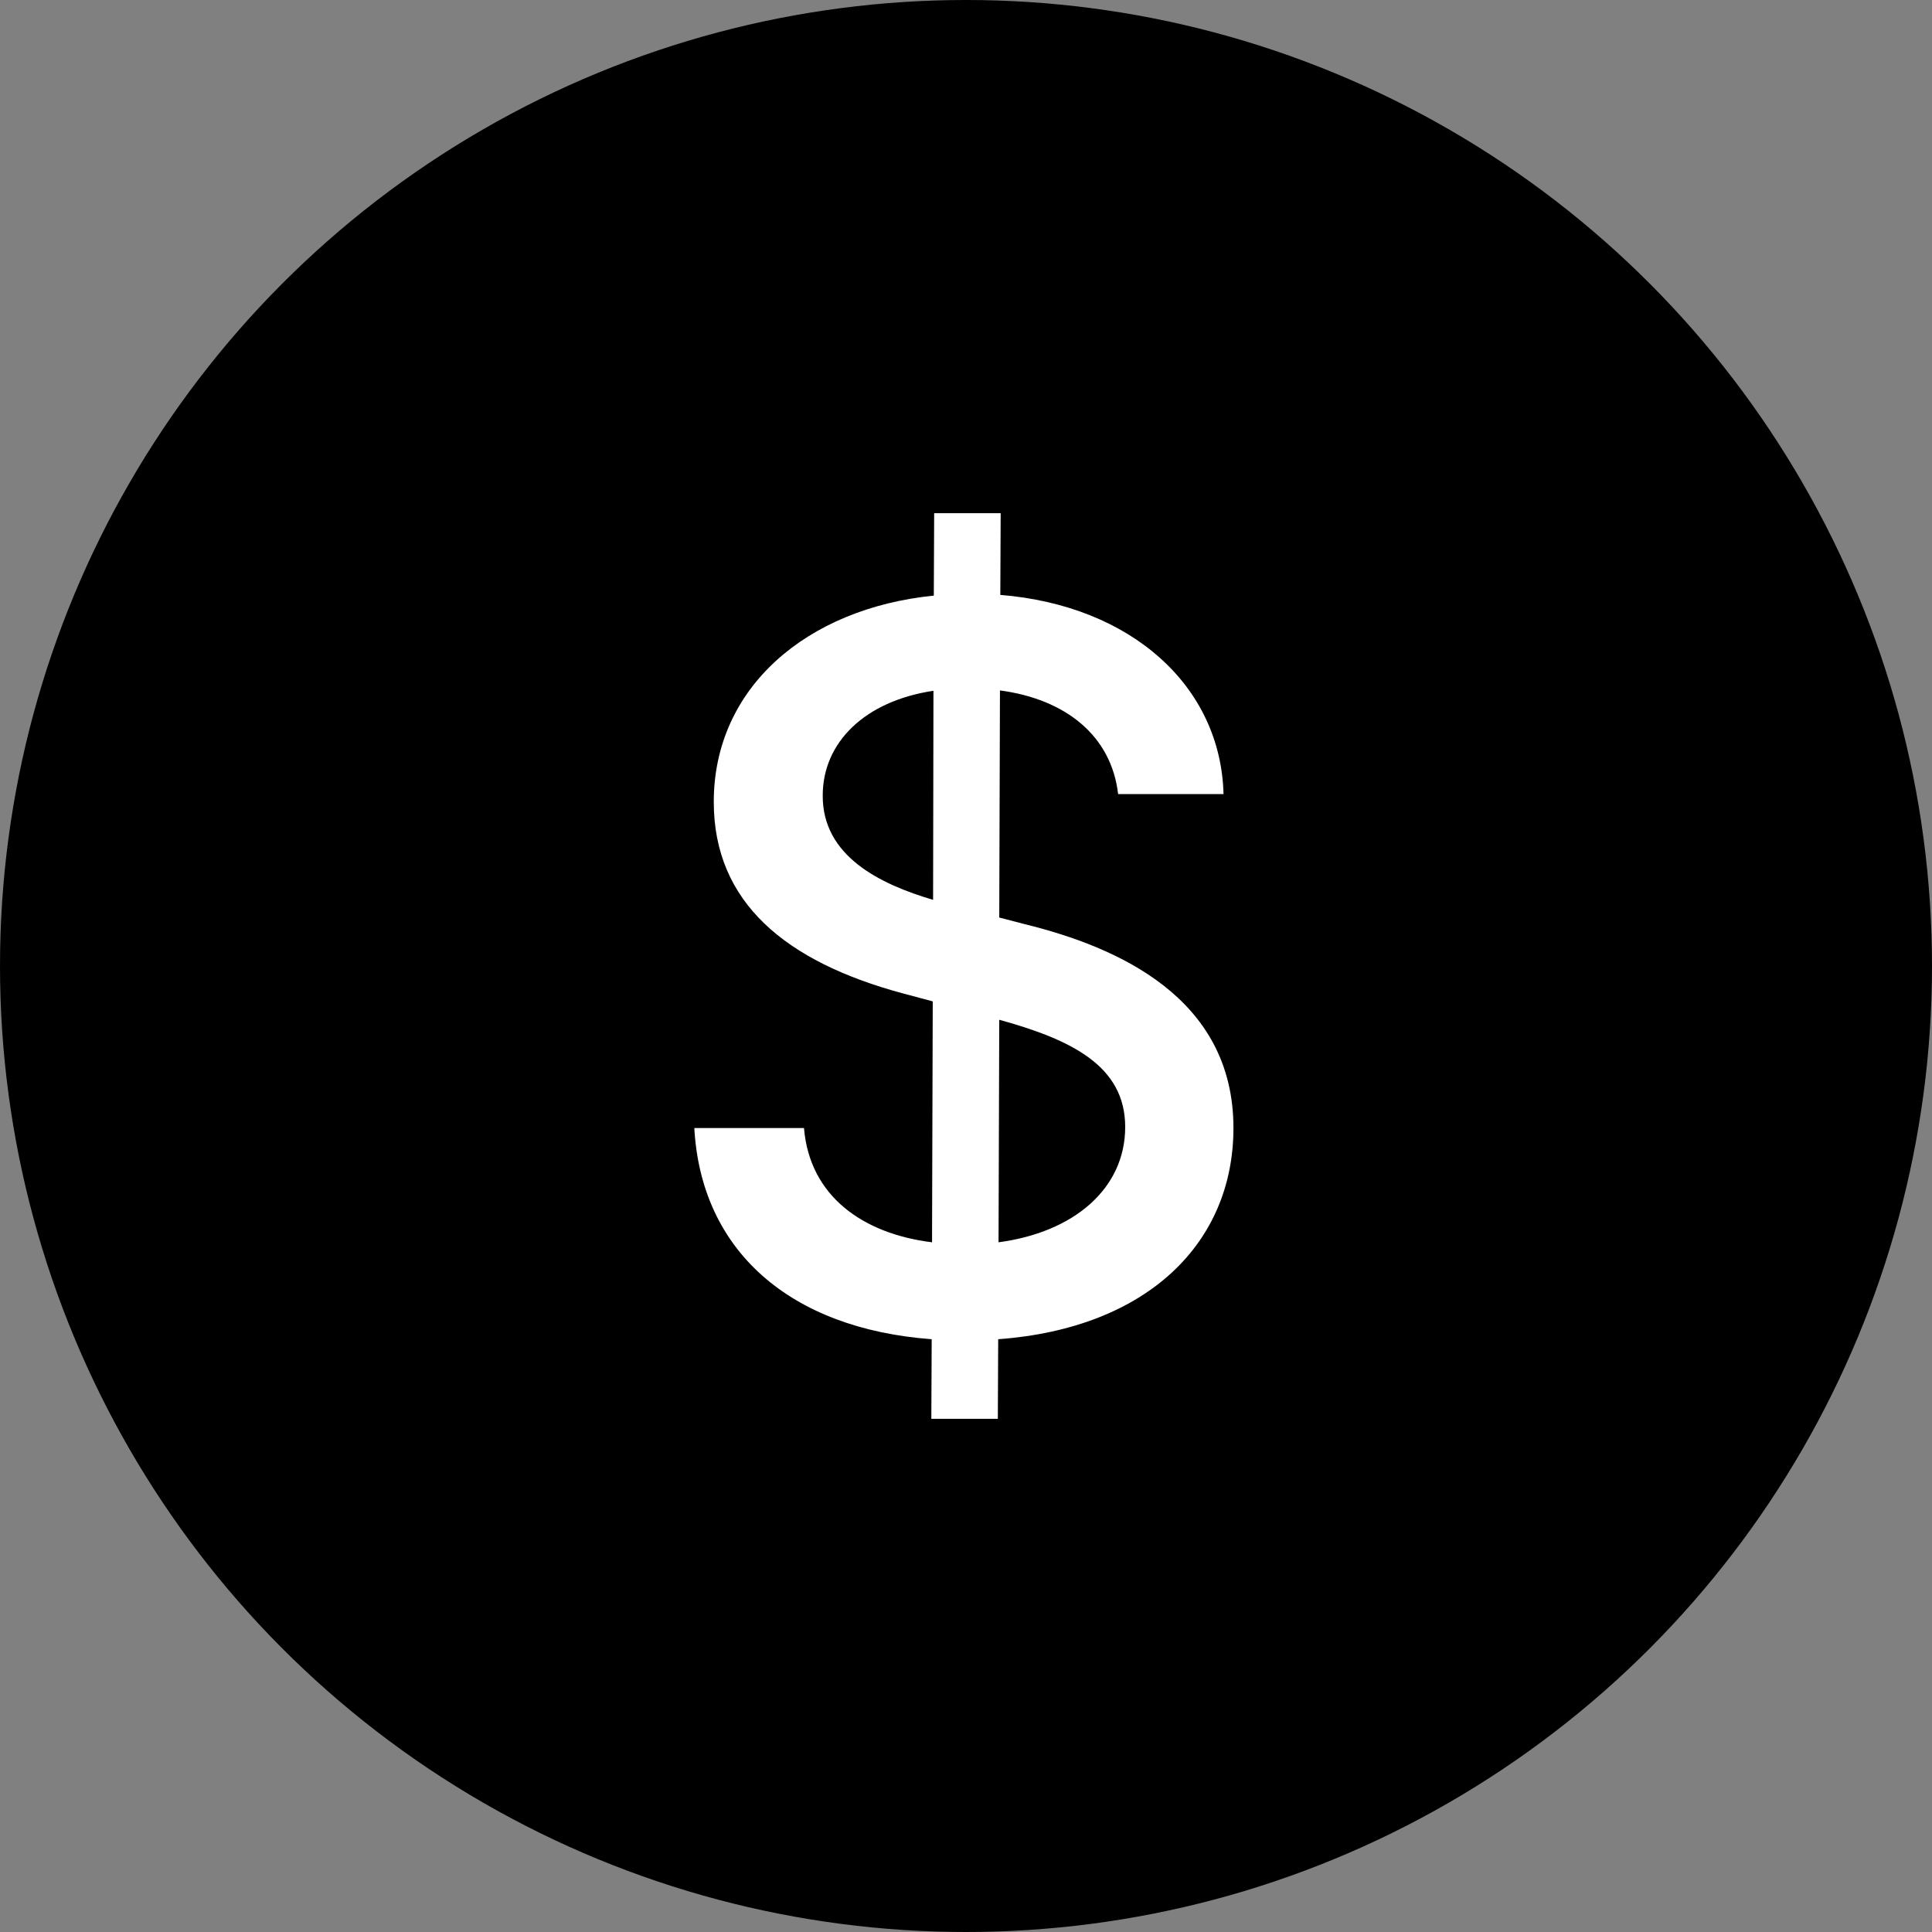 <svg width="128" height="128" viewBox="0 0 128 128" fill="none" xmlns="http://www.w3.org/2000/svg">
<rect x="0" y="0" width="128" height="128" fill="#808080" stroke="none"/>
<g clip-path="url(#clip0_100_1074)">
<circle cx="64" cy="64" r="64" fill="black"/>
<path d="M61.703 94H66.109L66.133 88.727C76.047 88 81.719 82.328 81.719 74.734C81.719 66.086 74.008 62.734 67.914 61.234L66.203 60.789L66.25 45.742C70.633 46.328 73.633 48.766 74.078 52.609H81.062C80.875 45.461 74.969 40.117 66.273 39.414L66.297 34H61.891L61.867 39.461C53.453 40.305 47.289 45.555 47.289 53.125C47.289 59.805 52.07 63.719 59.781 65.805L61.797 66.344L61.75 82.305C57.18 81.742 53.641 79.258 53.266 74.734H46C46.445 82.82 52.281 88.023 61.727 88.727L61.703 94ZM66.156 82.305L66.203 67.562C70.961 68.875 74.547 70.609 74.547 74.664C74.547 78.766 71.125 81.648 66.156 82.305ZM61.82 59.617C58.328 58.586 54.484 56.734 54.508 52.703C54.508 49.188 57.297 46.445 61.844 45.766L61.82 59.617Z" fill="white"/>
</g>
<defs>
<clipPath id="clip0_100_1074">
<rect width="128" height="128" fill="white"/>
</clipPath>
</defs>
</svg>
